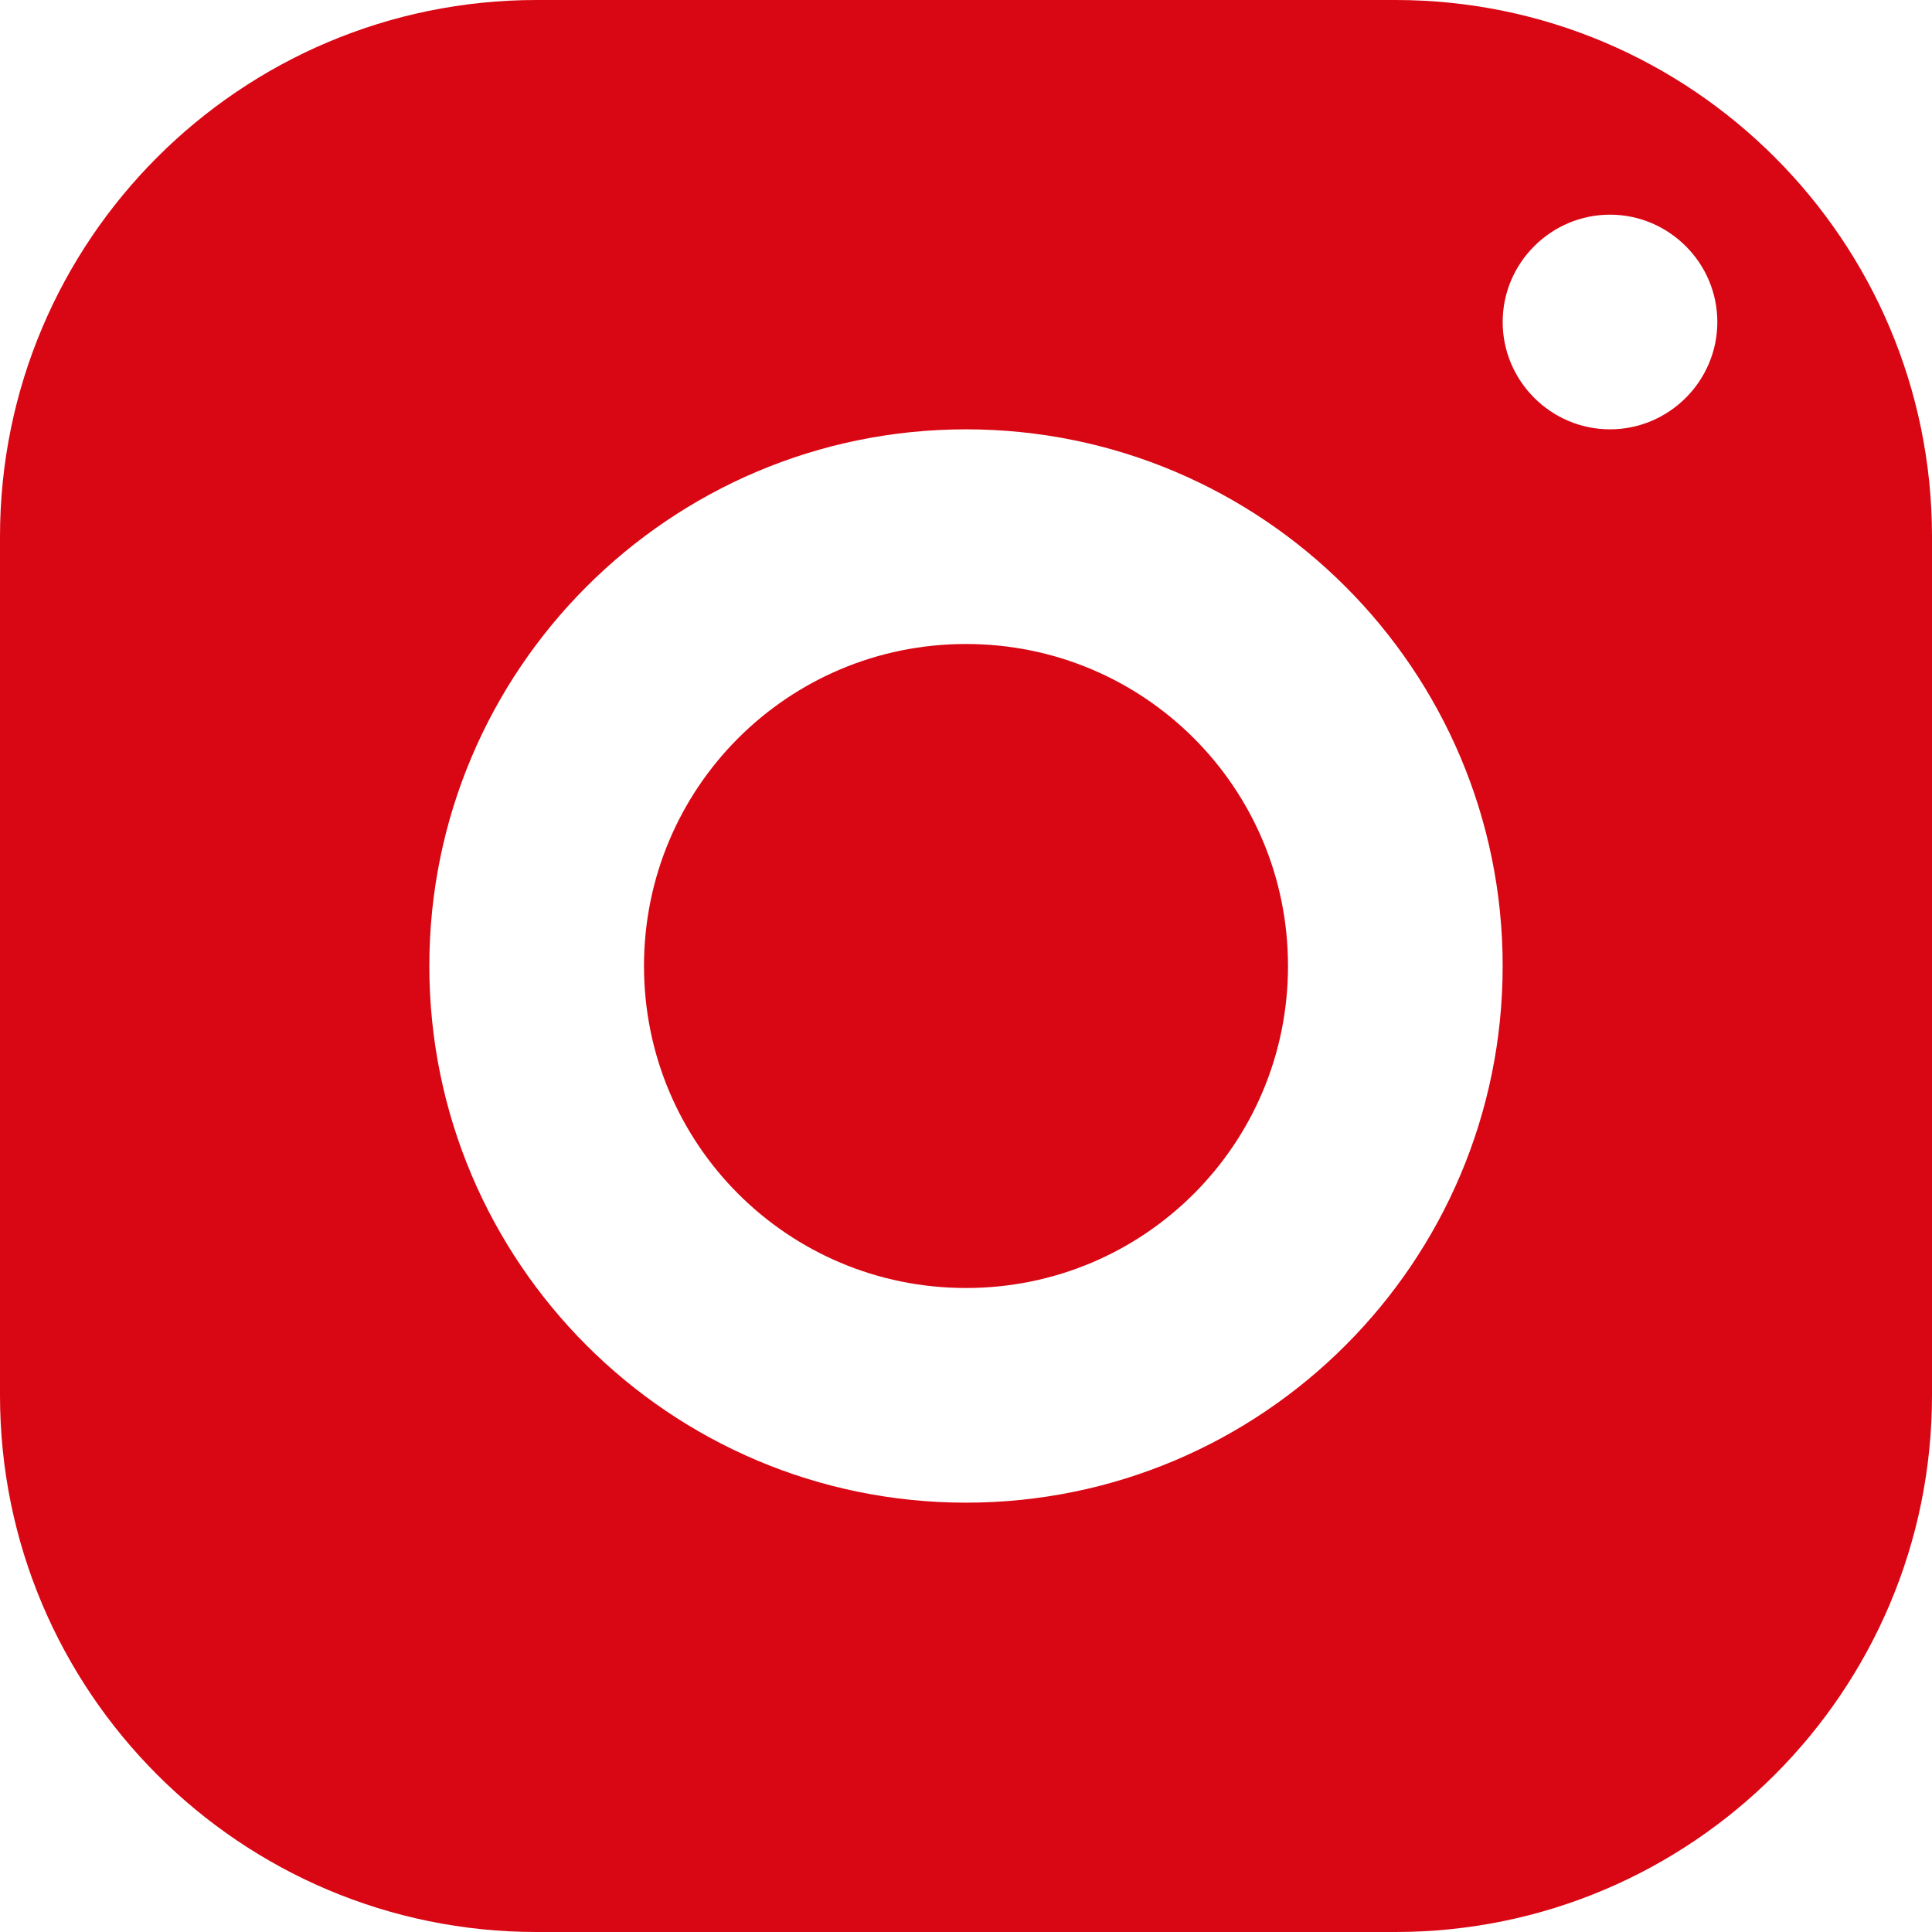 <?xml version="1.0" encoding="UTF-8"?><svg style="fill: #d90613;" xmlns="http://www.w3.org/2000/svg" viewBox="0 0 18 18"><g id="a"/><g id="b"><g id="c"><path d="M5,0C2.24,0,0,2.24,0,5V13c0,2.76,2.24,5,5,5H13c2.76,0,5-2.24,5-5V5c0-2.76-2.24-5-5-5H5ZM15,2c.55,0,1,.45,1,1s-.45,1-1,1-1-.45-1-1,.45-1,1-1Zm-6,2c2.76,0,5,2.24,5,5s-2.24,5-5,5-5-2.24-5-5,2.24-5,5-5Zm0,2c-1.66,0-3,1.34-3,3s1.34,3,3,3,3-1.34,3-3-1.34-3-3-3Z"/></g></g></svg>